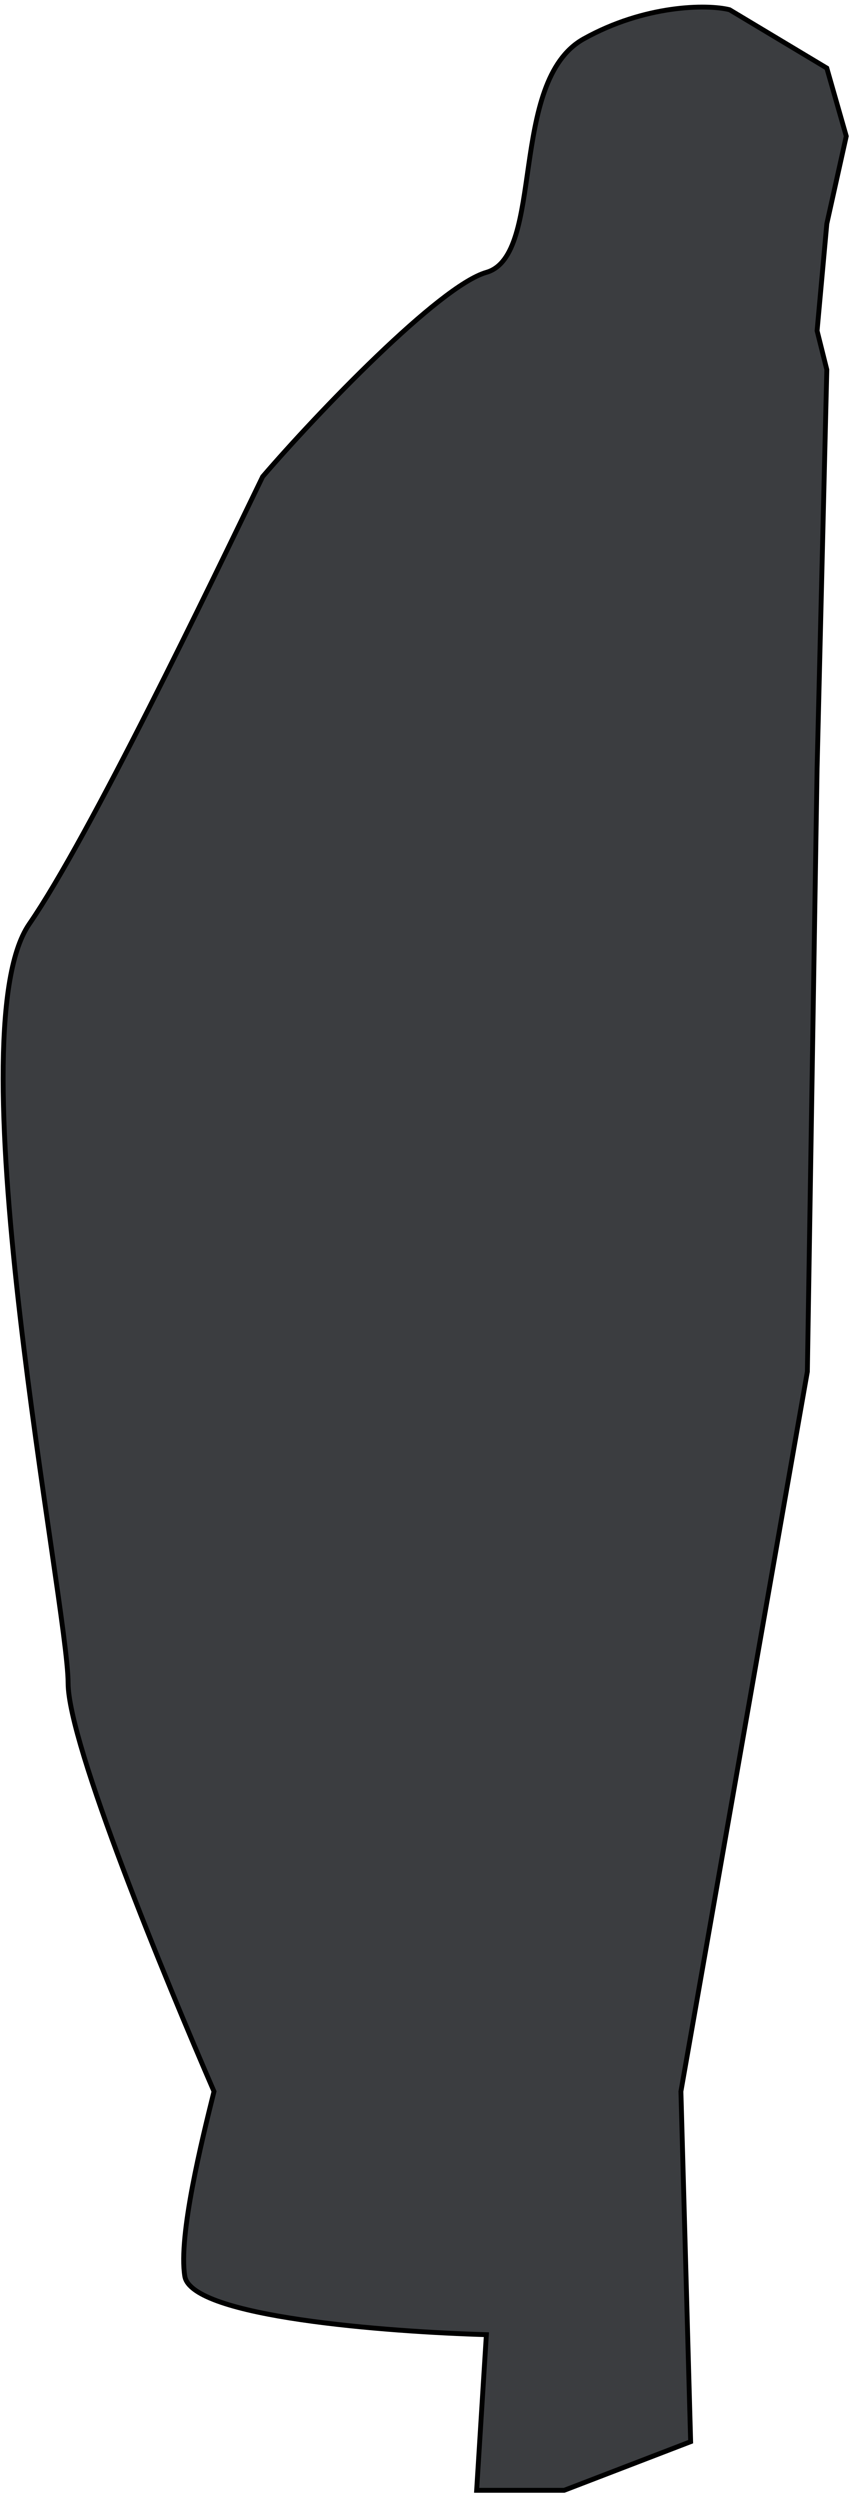 <?xml version="1.0" encoding="UTF-8"?> <svg xmlns="http://www.w3.org/2000/svg" width="88" height="257" viewBox="0 0 88 257" fill="none"> <path d="M49 256H58L71 251L70 215L83 141L84 79L85 38L84 34L85 23L87 14L85 7L75 1C72.68 0.417 66.263 0.5 60 4C52.171 8.375 56.089 26.25 50 28C45.129 29.4 32.509 42.583 27 49C21.491 60.376 9.263 85.899 3 95C-4.829 106.376 7 165.124 7 173C7 179.3 17.071 203.624 22 215L21.965 215.142C20.79 219.87 18.311 229.842 19 234C19.696 238.2 39.852 239.708 50 240L49 256Z" fill="#3B3D40" stroke="black" stroke-width="0.5"></path> </svg> 